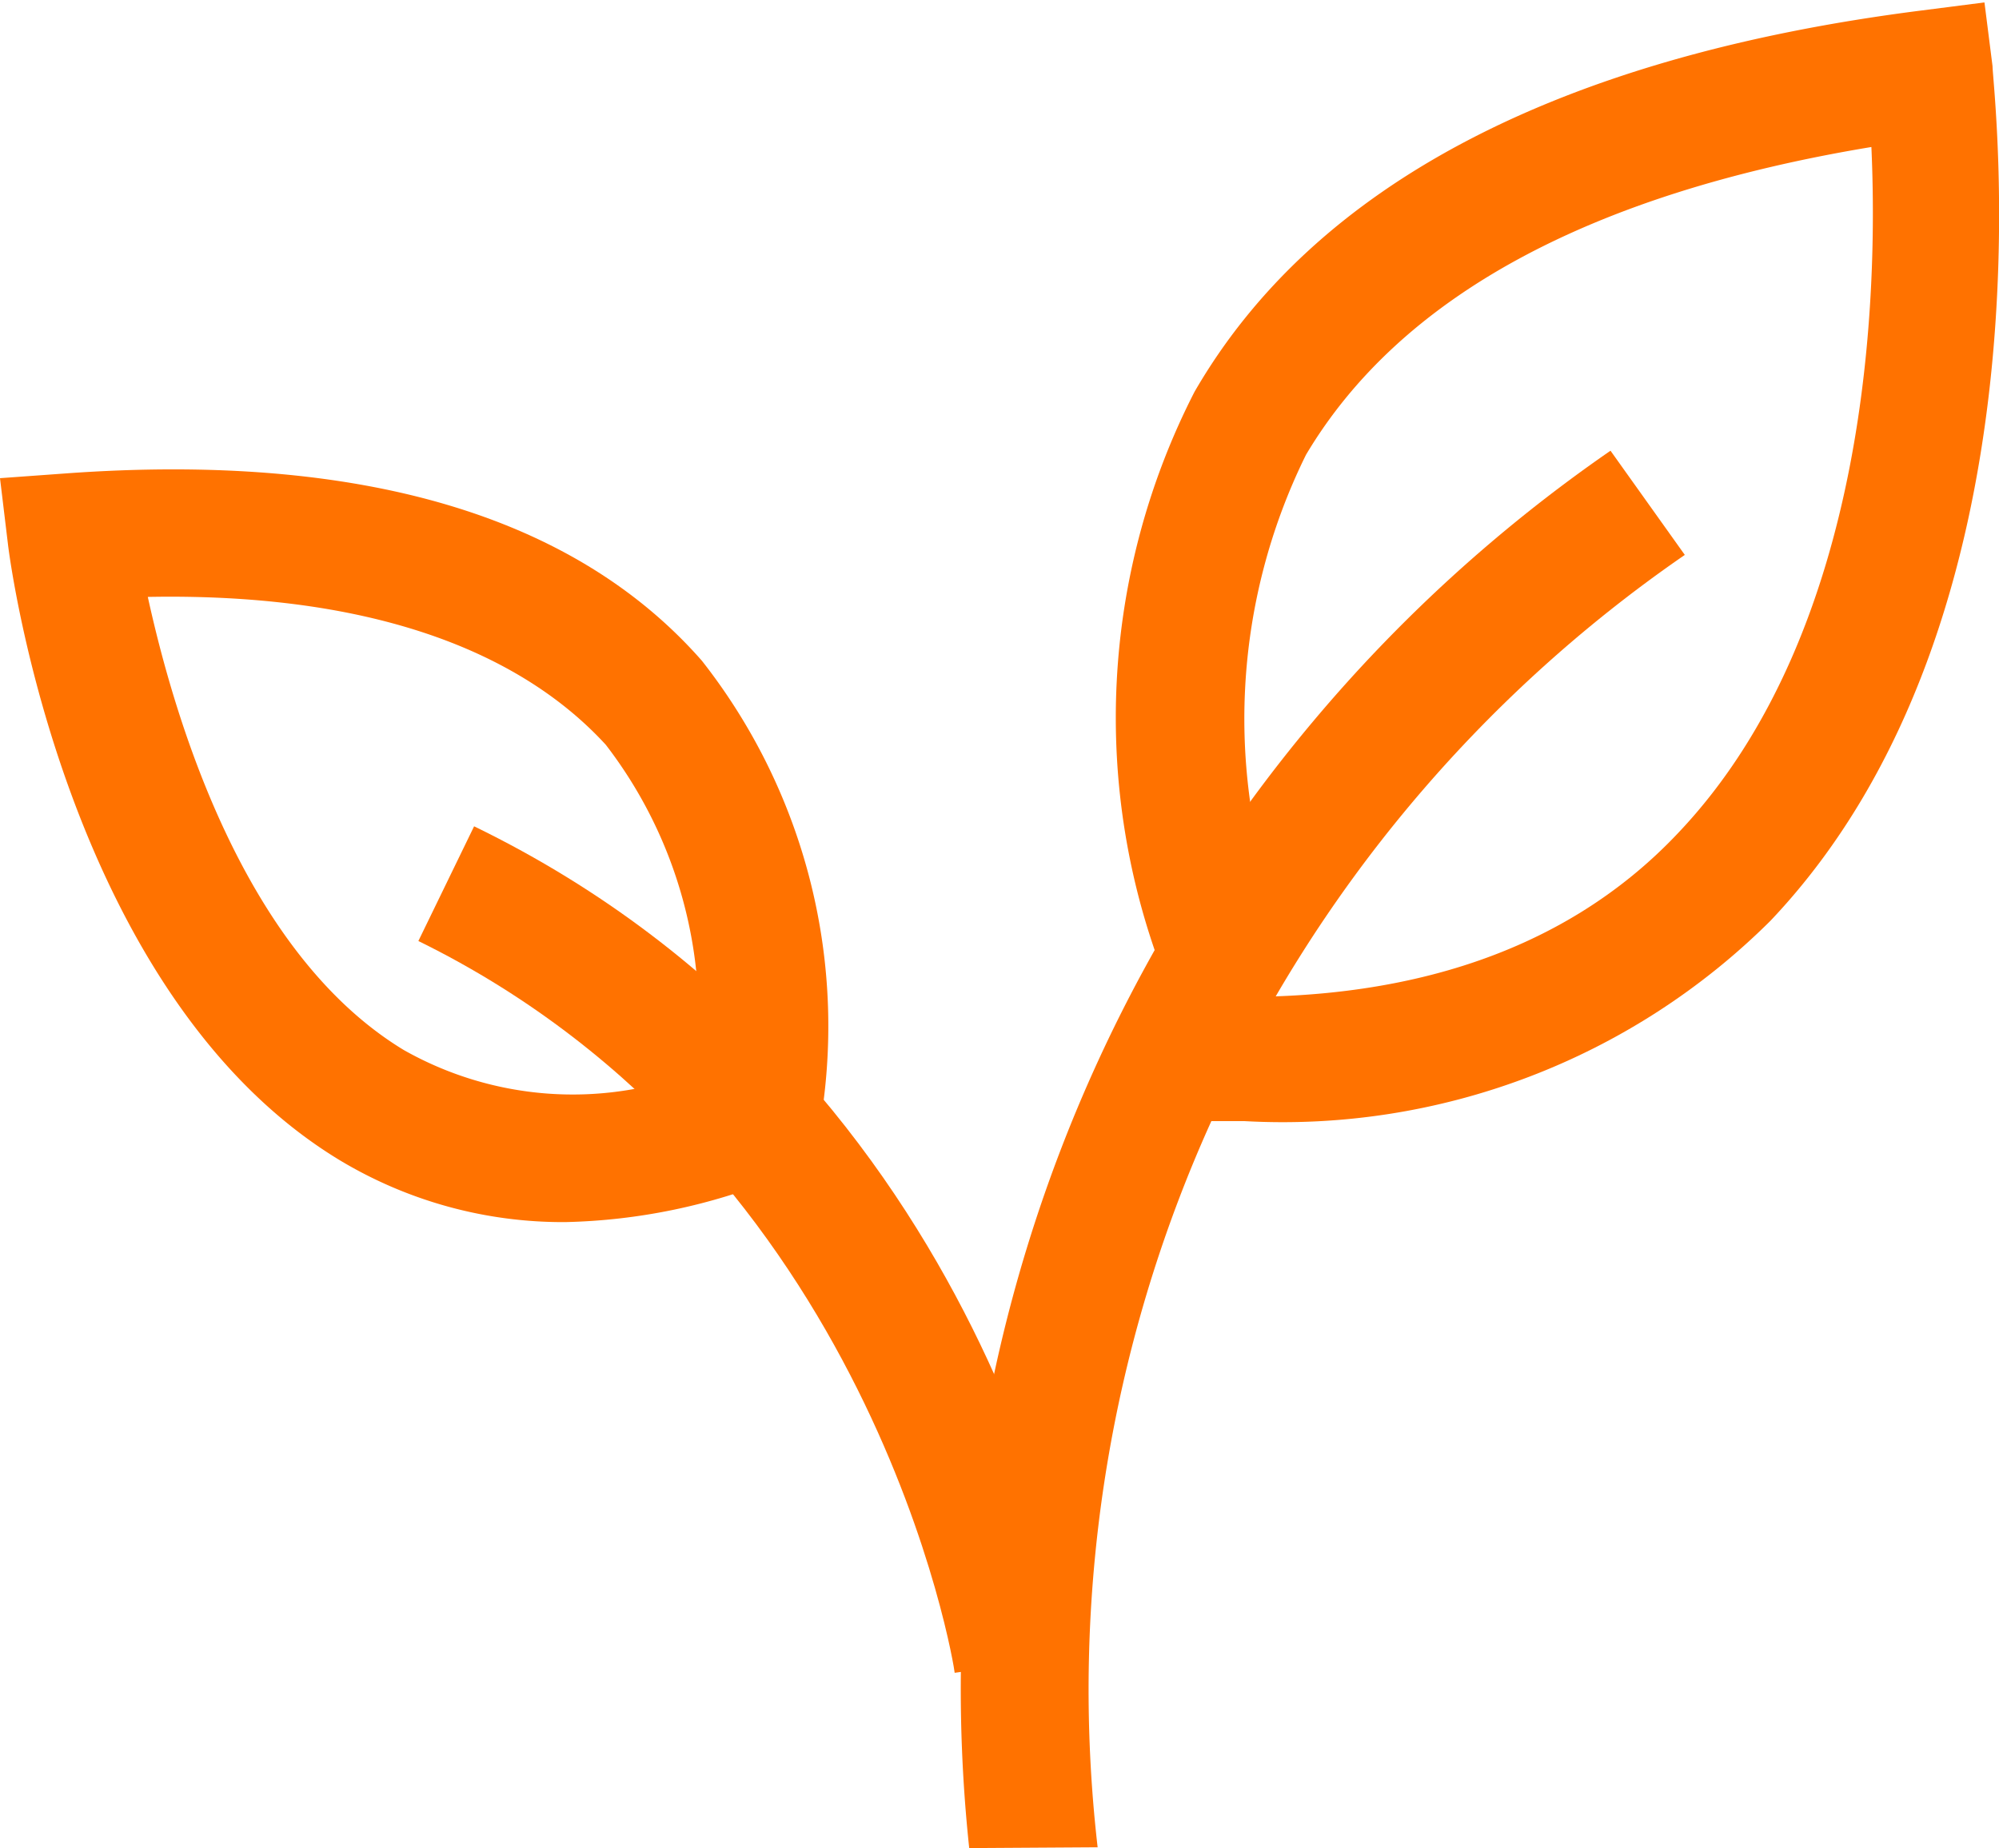 <svg viewBox="0 0 24.75 22.88" xmlns="http://www.w3.org/2000/svg" data-name="Layer 1" id="Layer_1"><defs><style>.cls-1{fill:#ff7200;}</style></defs><path d="M12,22.88a18.63,18.63,0,0,1,7.94-17.3l.92,1.29a17.06,17.06,0,0,0-7.27,16Z" class="cls-1"></path><path d="M15.41,13.88c-.33,0-.68,0-1,0l.12-1.57c2.68.19,4.81-.47,6.25-2,2.39-2.52,2.47-6.73,2.39-8.49-3.5.58-5.84,1.86-7,3.81a7.38,7.38,0,0,0-.29,5.87l-1.46.6a8.84,8.84,0,0,1,.37-7.25c1.48-2.56,4.51-4.15,9-4.72l.78-.1.1.79c0,.27.82,6.82-2.75,10.58A8.56,8.56,0,0,1,15.41,13.88Z" class="cls-1"></path><path d="M11.82,20.71c0-.06-1-6.29-6.64-9.06l.69-1.42c6.46,3.14,7.48,10,7.52,10.26Z" class="cls-1"></path><path d="M7,15.13a5.36,5.36,0,0,1-2.8-.77C.84,12.32.13,7,.1,6.75L0,5.92l.83-.06c3.63-.26,6.28.52,7.86,2.32A7.32,7.32,0,0,1,10.14,14l-.09.43-.41.15A7.4,7.4,0,0,1,7,15.13ZM1.83,7.39C2.15,8.85,3,11.79,5,13a4.25,4.25,0,0,0,3.61.27A5.54,5.54,0,0,0,7.5,9.22C6.38,8,4.47,7.34,1.83,7.39Z" class="cls-1"></path></svg>